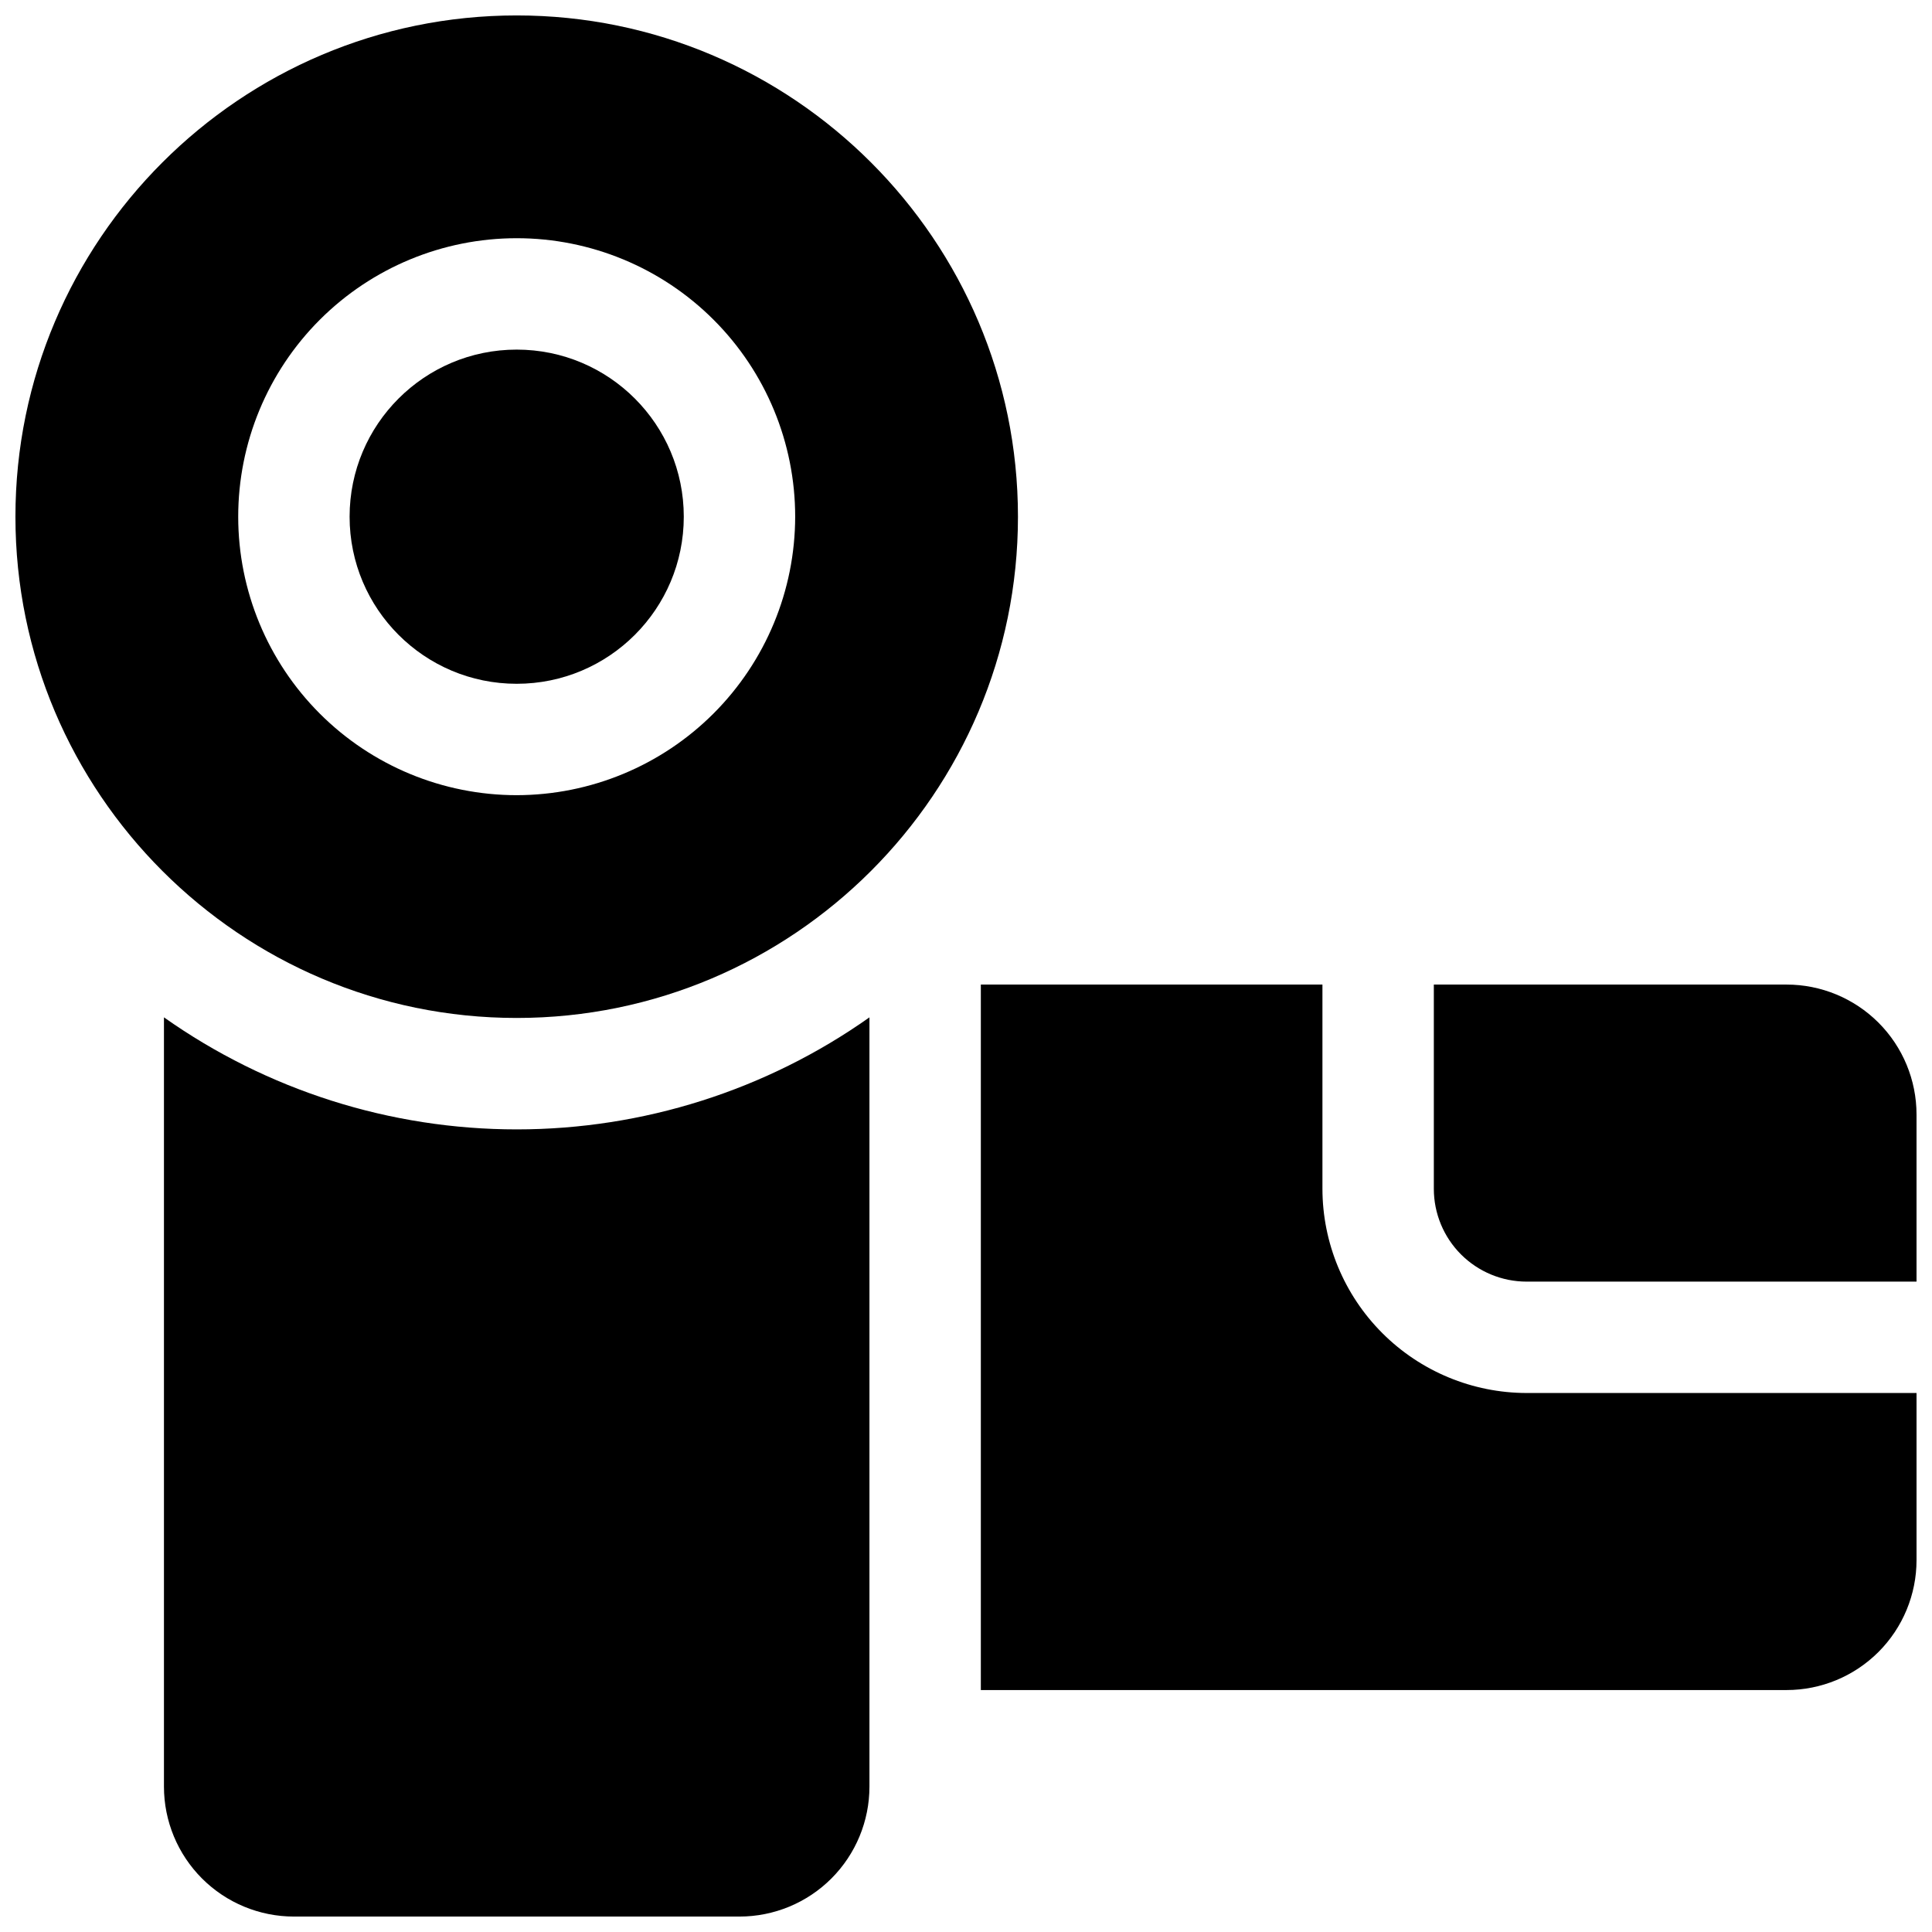 <?xml version="1.0" encoding="UTF-8"?>
<!-- Uploaded to: ICON Repo, www.svgrepo.com, Generator: ICON Repo Mixer Tools -->
<svg width="800px" height="800px" version="1.1" viewBox="144 144 512 512" xmlns="http://www.w3.org/2000/svg">
 <defs>
  <clipPath id="d">
   <path d="m187 413h188v238.9h-188z"/>
  </clipPath>
  <clipPath id="c">
   <path d="m148.09 148.09h265.91v265.91h-265.91z"/>
  </clipPath>
  <clipPath id="b">
   <path d="m403 404h248.9v188h-248.9z"/>
  </clipPath>
  <clipPath id="a">
   <path d="m523 404h128.9v80h-128.9z"/>
  </clipPath>
 </defs>
 <g clip-path="url(#d)">
  <path d="m187.45 413.61v203.86c0 9.133 3.629 17.891 10.09 24.352 6.457 6.457 15.219 10.086 24.352 10.086h118.08c9.137 0 17.895-3.629 24.355-10.086 6.457-6.461 10.086-15.219 10.086-24.352v-203.86c-27.344 19.32-60 29.691-93.48 29.691-33.477 0-66.137-10.371-93.48-29.691z"/>
 </g>
 <path d="m325.21 280.93c0 24.457-19.824 44.281-44.281 44.281-24.453 0-44.281-19.824-44.281-44.281 0-24.453 19.828-44.281 44.281-44.281 24.457 0 44.281 19.828 44.281 44.281"/>
 <g clip-path="url(#c)">
  <path d="m280.93 148.09c-73.25 0-132.84 59.59-132.84 132.84s59.59 132.84 132.84 132.84 132.84-59.59 132.84-132.84-59.59-132.84-132.84-132.84zm0 206.64c-19.574 0-38.344-7.773-52.184-21.617-13.84-13.84-21.617-32.609-21.617-52.184 0-19.574 7.777-38.344 21.617-52.184s32.609-21.617 52.184-21.617c19.574 0 38.344 7.777 52.184 21.617 13.844 13.84 21.617 32.609 21.617 52.184-0.023 19.566-7.805 38.324-21.641 52.16s-32.594 21.617-52.16 21.641z"/>
 </g>
 <g clip-path="url(#b)">
  <path d="m494.46 459.04v-54.121h-90.527v186.96h213.53c9.133 0 17.891-3.629 24.352-10.086 6.457-6.461 10.086-15.219 10.086-24.355v-44.277h-103.32c-14.348-0.016-28.105-5.723-38.25-15.871-10.148-10.145-15.855-23.902-15.871-38.25z"/>
 </g>
 <g clip-path="url(#a)">
  <path d="m617.46 404.92h-93.48v54.121c0 6.523 2.59 12.781 7.203 17.395 4.613 4.613 10.871 7.207 17.395 7.207h103.32v-44.281c0-9.137-3.629-17.895-10.086-24.355-6.461-6.457-15.219-10.086-24.352-10.086z"/>
 </g>
</svg>